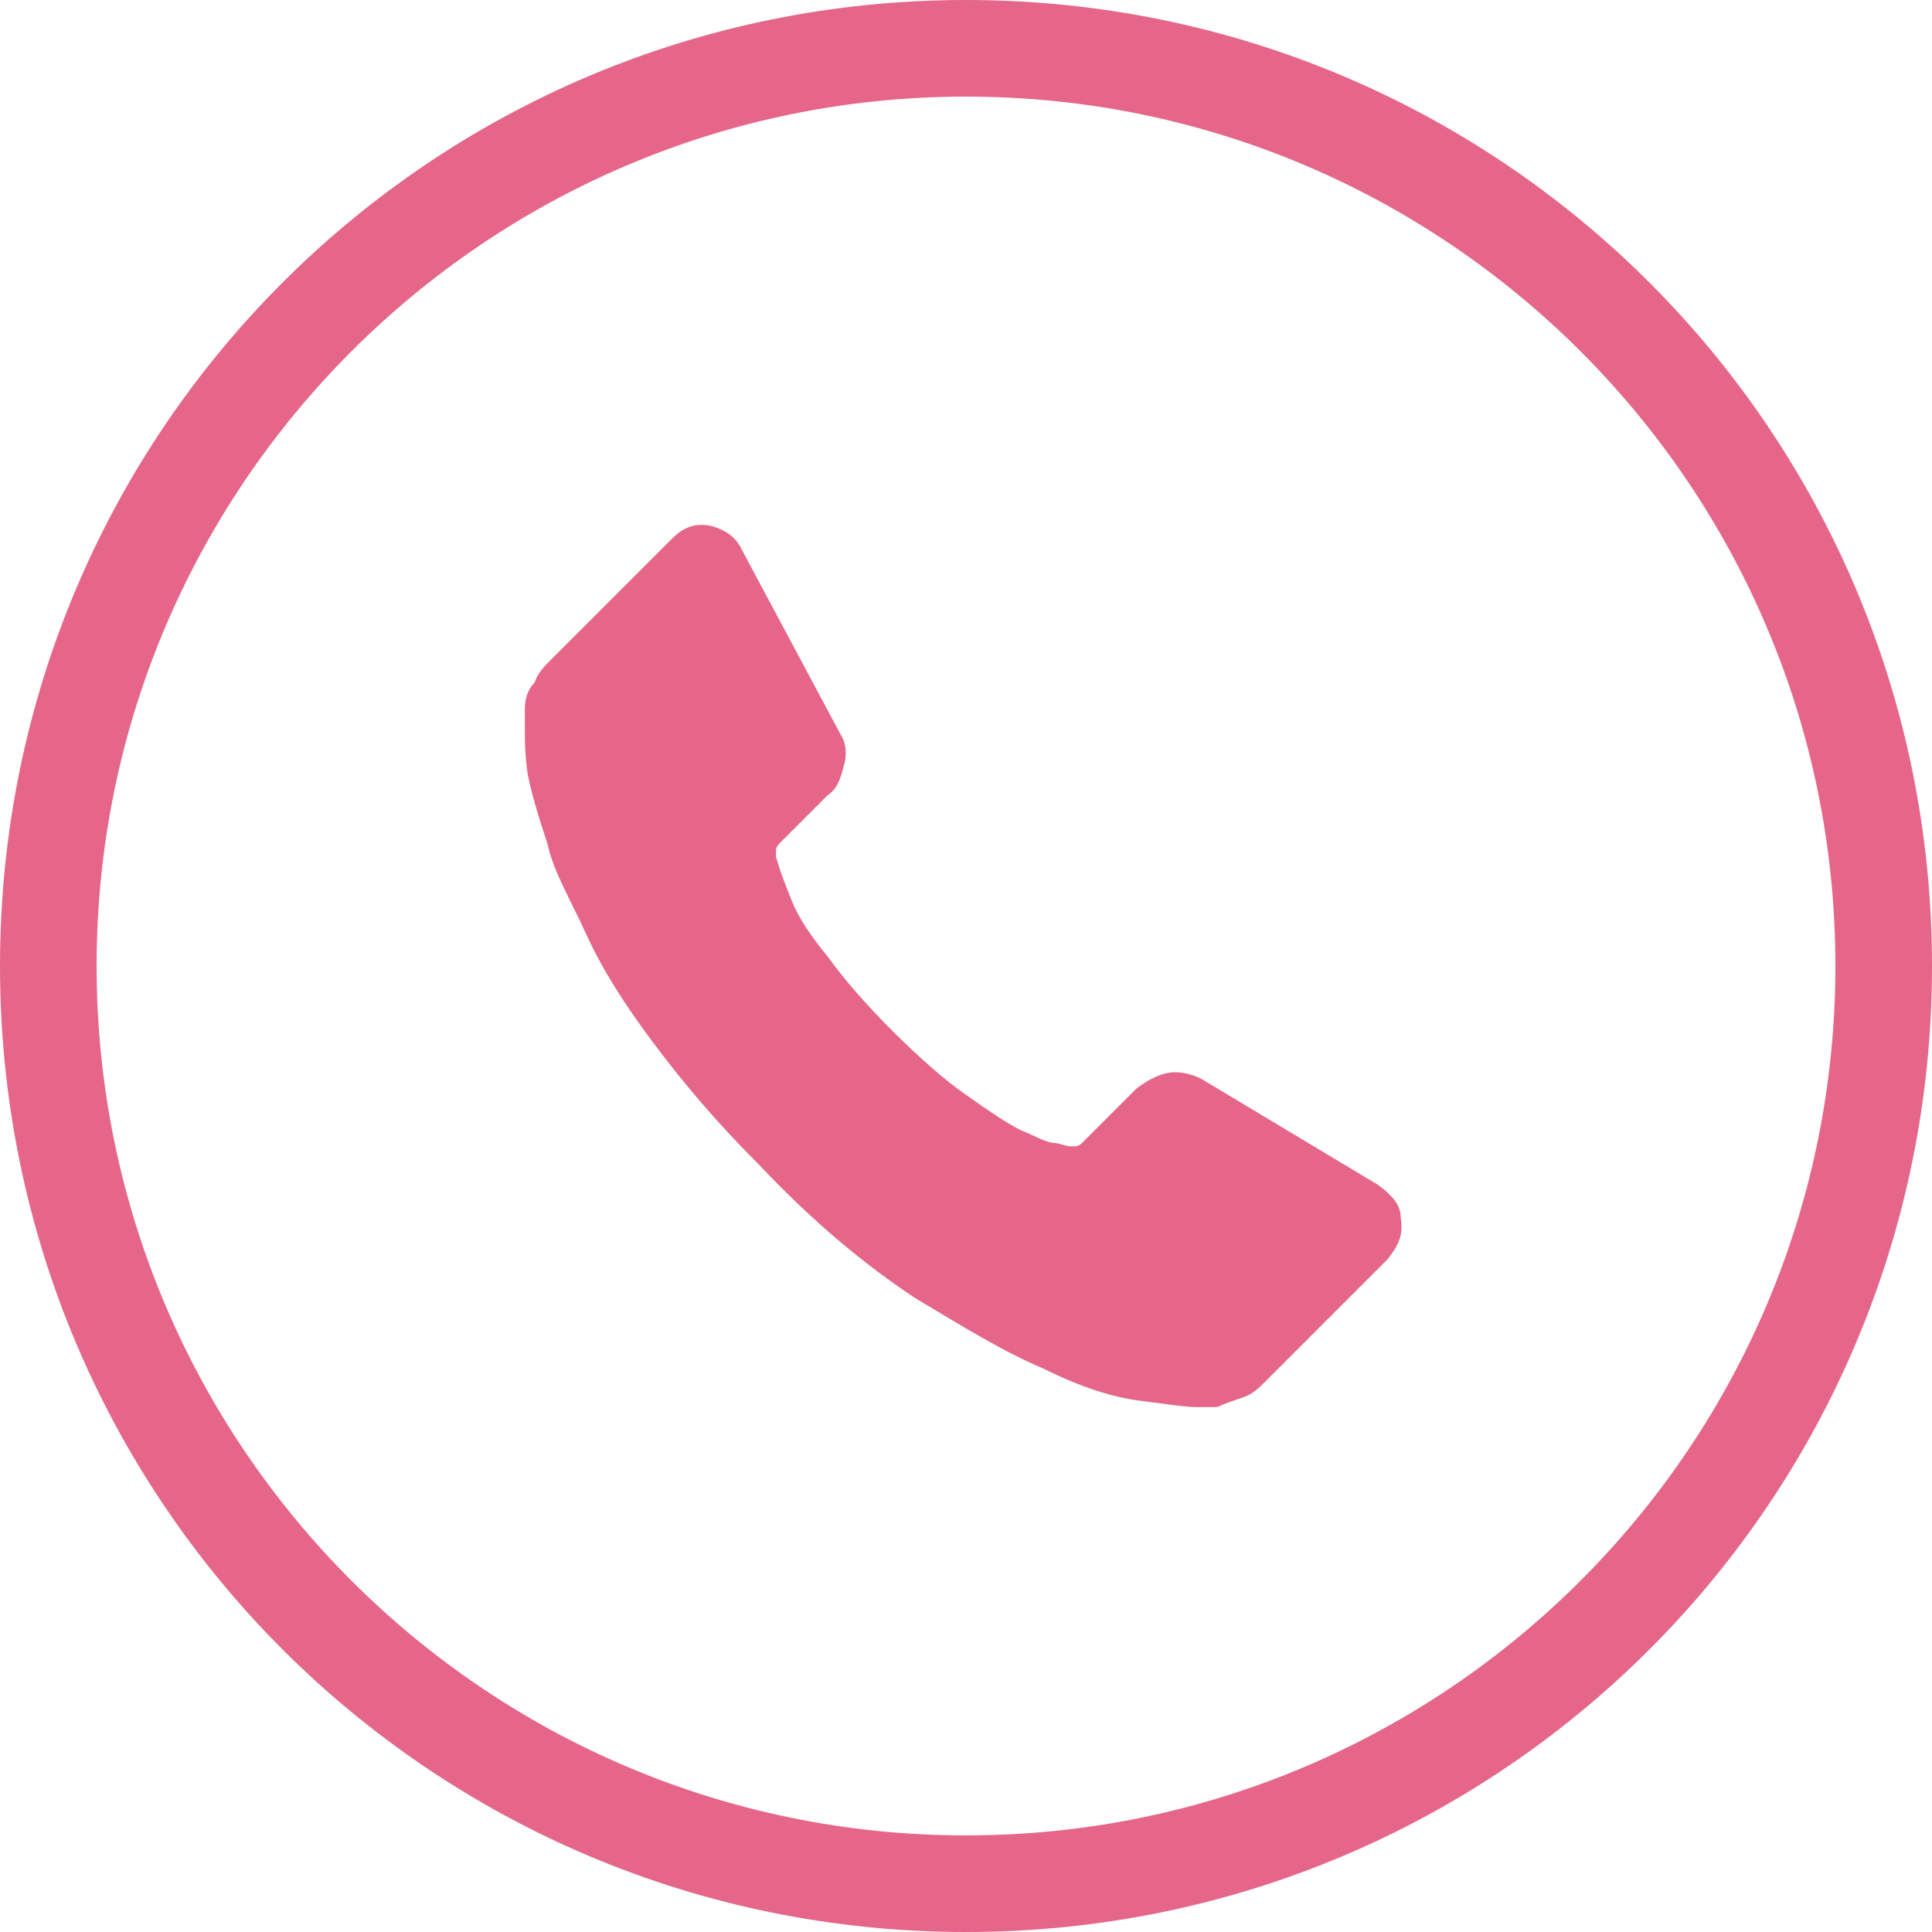 <?xml version="1.0" encoding="utf-8"?>
<!-- Generator: Adobe Illustrator 18.1.1, SVG Export Plug-In . SVG Version: 6.00 Build 0)  -->
<svg version="1.1" id="圖層_1" xmlns="http://www.w3.org/2000/svg" xmlns:xlink="http://www.w3.org/1999/xlink" x="0px" y="0px"
	 viewBox="0 0 60 60" enable-background="new 0 0 60 60" xml:space="preserve">
<g>
	<g>
		<path fill="#E56689" d="M30,3c14.9,0,27,12.1,27,27S44.9,57,30,57S3,44.9,3,30S15.1,3,30,3 M30,0C13.4,0,0,13.4,0,30
			s13.4,30,30,30s30-13.4,30-30S46.6,0,30,0L30,0z"/>
	</g>
	<path fill="#E56689" d="M43.1,39.1l-3.8,3.8c-0.2,0.2-0.4,0.4-0.7,0.5c-0.3,0.1-0.6,0.2-0.8,0.3c0,0-0.1,0-0.2,0
		c-0.1,0-0.2,0-0.4,0c-0.4,0-1-0.1-1.8-0.2c-0.8-0.1-1.8-0.4-3-1c-1.2-0.5-2.5-1.3-4-2.2c-1.5-1-3.1-2.3-4.8-4.1
		c-1.4-1.4-2.4-2.6-3.3-3.8c-0.9-1.2-1.6-2.3-2.1-3.4s-1-1.9-1.2-2.8c-0.3-0.9-0.5-1.6-0.6-2.1c-0.1-0.6-0.1-1.1-0.1-1.5
		s0-0.6,0-0.6c0-0.3,0.1-0.6,0.3-0.8c0.1-0.3,0.3-0.5,0.5-0.7l3.8-3.8c0.3-0.3,0.6-0.4,0.9-0.4s0.5,0.1,0.7,0.2
		c0.2,0.1,0.4,0.3,0.5,0.5l3.1,5.8c0.2,0.3,0.2,0.7,0.1,1c-0.1,0.4-0.2,0.7-0.5,0.9l-1.5,1.5c0,0-0.1,0.1-0.1,0.2s0,0.2,0,0.2
		c0.1,0.4,0.3,0.9,0.5,1.4c0.2,0.5,0.6,1.1,1.1,1.7c0.5,0.7,1.2,1.5,2,2.3s1.7,1.6,2.3,2c0.7,0.5,1.3,0.9,1.7,1.1
		c0.5,0.2,0.8,0.4,1.1,0.4l0.4,0.1c0,0,0.1,0,0.2,0s0.2-0.1,0.2-0.1l1.7-1.7c0.4-0.3,0.8-0.5,1.2-0.5c0.3,0,0.6,0.1,0.8,0.2l0,0
		l5.5,3.3c0.4,0.3,0.7,0.6,0.7,1C43.6,38.4,43.4,38.7,43.1,39.1z"/>
</g>
</svg>
